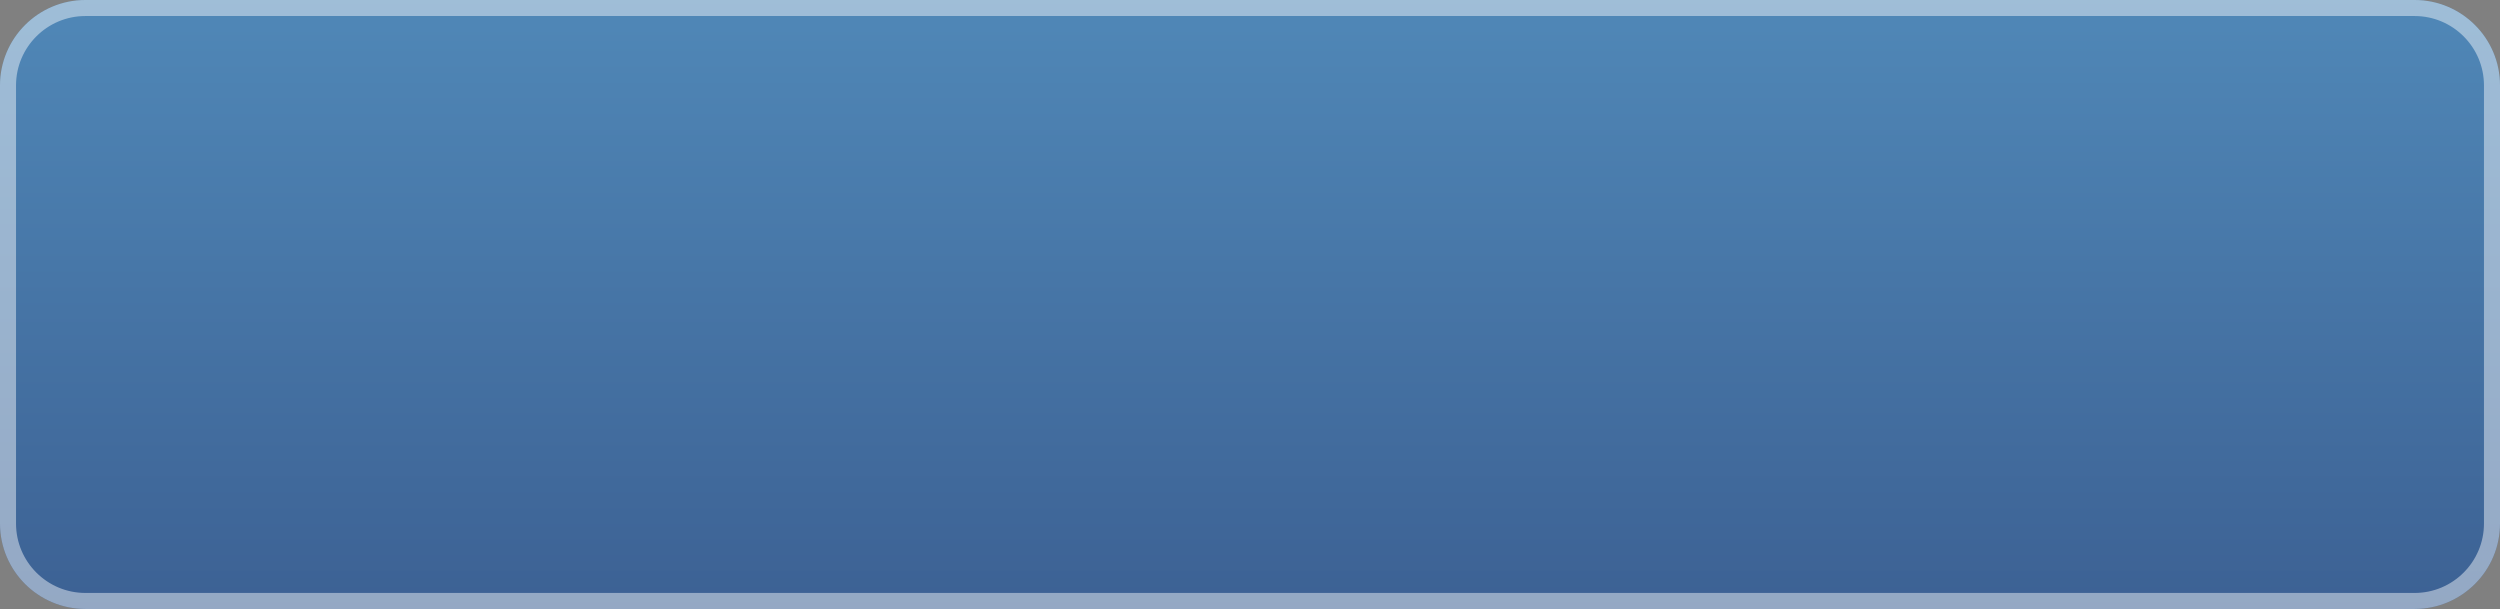 <?xml version="1.0" encoding="UTF-8"?> <svg xmlns="http://www.w3.org/2000/svg" width="234" height="57" viewBox="0 0 234 57" fill="none"><rect x="0" y="0" width="234" height="57" fill="#808080" stroke="none"/> <path d="M0 8C0 3.582 3.582 0 8 0H226C230.418 0 234 3.582 234 8V49C234 53.418 230.418 57 226 57H8C3.582 57 0 53.418 0 49V8Z" fill="url(#paint0_linear_1776_6)"></path> <path d="M8 0.75H226C230.004 0.75 233.25 3.996 233.25 8V49C233.25 53.004 230.004 56.25 226 56.25H8C3.996 56.25 0.75 53.004 0.75 49V8C0.75 3.996 3.996 0.75 8 0.75Z" stroke="white" stroke-opacity="0.45" stroke-width="1.5"></path> <defs> <linearGradient id="paint0_linear_1776_6" x1="117" y1="121.98" x2="117" y2="-12.16" gradientUnits="userSpaceOnUse"> <stop stop-color="#26356B"></stop> <stop offset="1" stop-color="#5490BF"></stop> </linearGradient> </defs> </svg> 